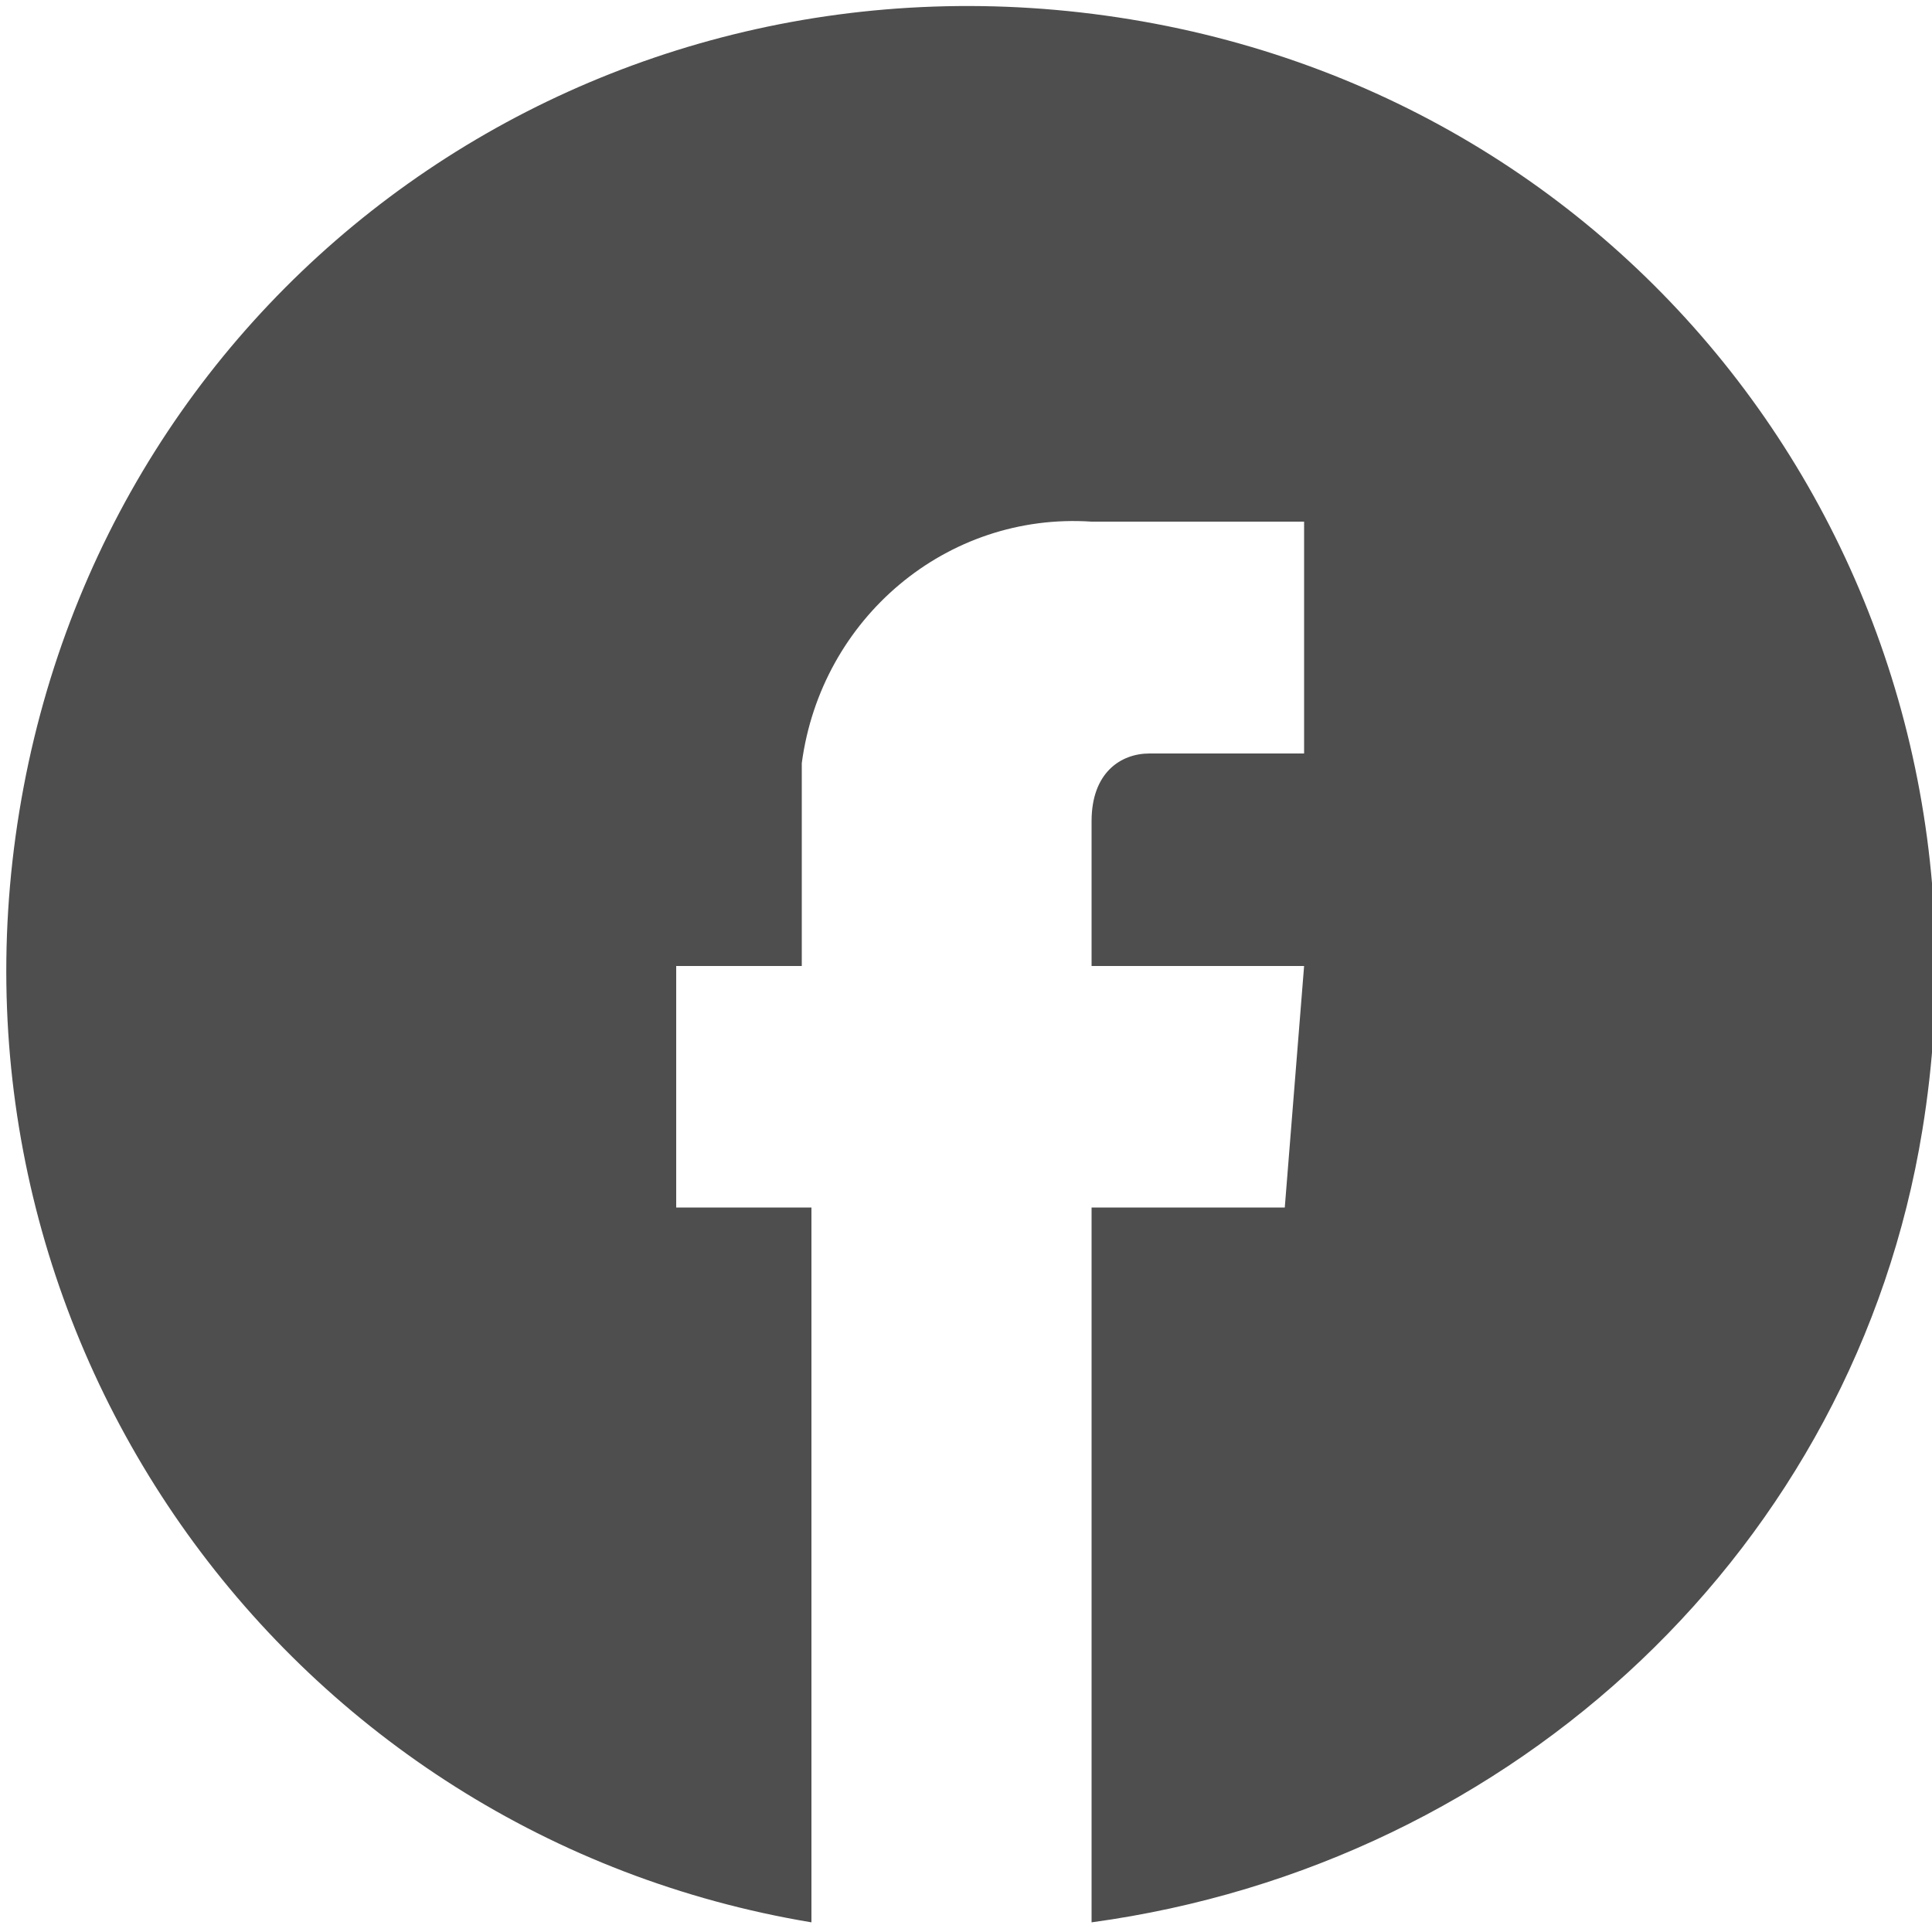 <?xml version="1.0" encoding="utf-8"?>
<!-- Generator: Adobe Illustrator 22.0.1, SVG Export Plug-In . SVG Version: 6.00 Build 0)  -->
<svg version="1.1" id="圖層_1" xmlns="http://www.w3.org/2000/svg" xmlns:xlink="http://www.w3.org/1999/xlink" x="0px" y="0px"
	 viewBox="0 0 20 20" style="enable-background:new 0 0 20 20;" xml:space="preserve">
<style type="text/css">
	.st0{fill:#4E4E4E;}
</style>
<path id="Subtraction_1" class="st0" d="M11.3,19.9L11.3,19.9v-7.4h2l0.2-2.5h-2.2V8.5c0-0.5,0.3-0.7,0.6-0.7h1.6V5.4h-2.2
	c-1.5-0.1-2.8,1-3,2.5c0,0.1,0,0.3,0,0.4V10H7v2.5h1.4v7.4c-5.4-0.9-9.1-6-8.2-11.5s6-9.1,11.5-8.2s9.1,6,8.2,11.5
	C19.2,16,15.7,19.3,11.3,19.9L11.3,19.9z"/>
</svg>
